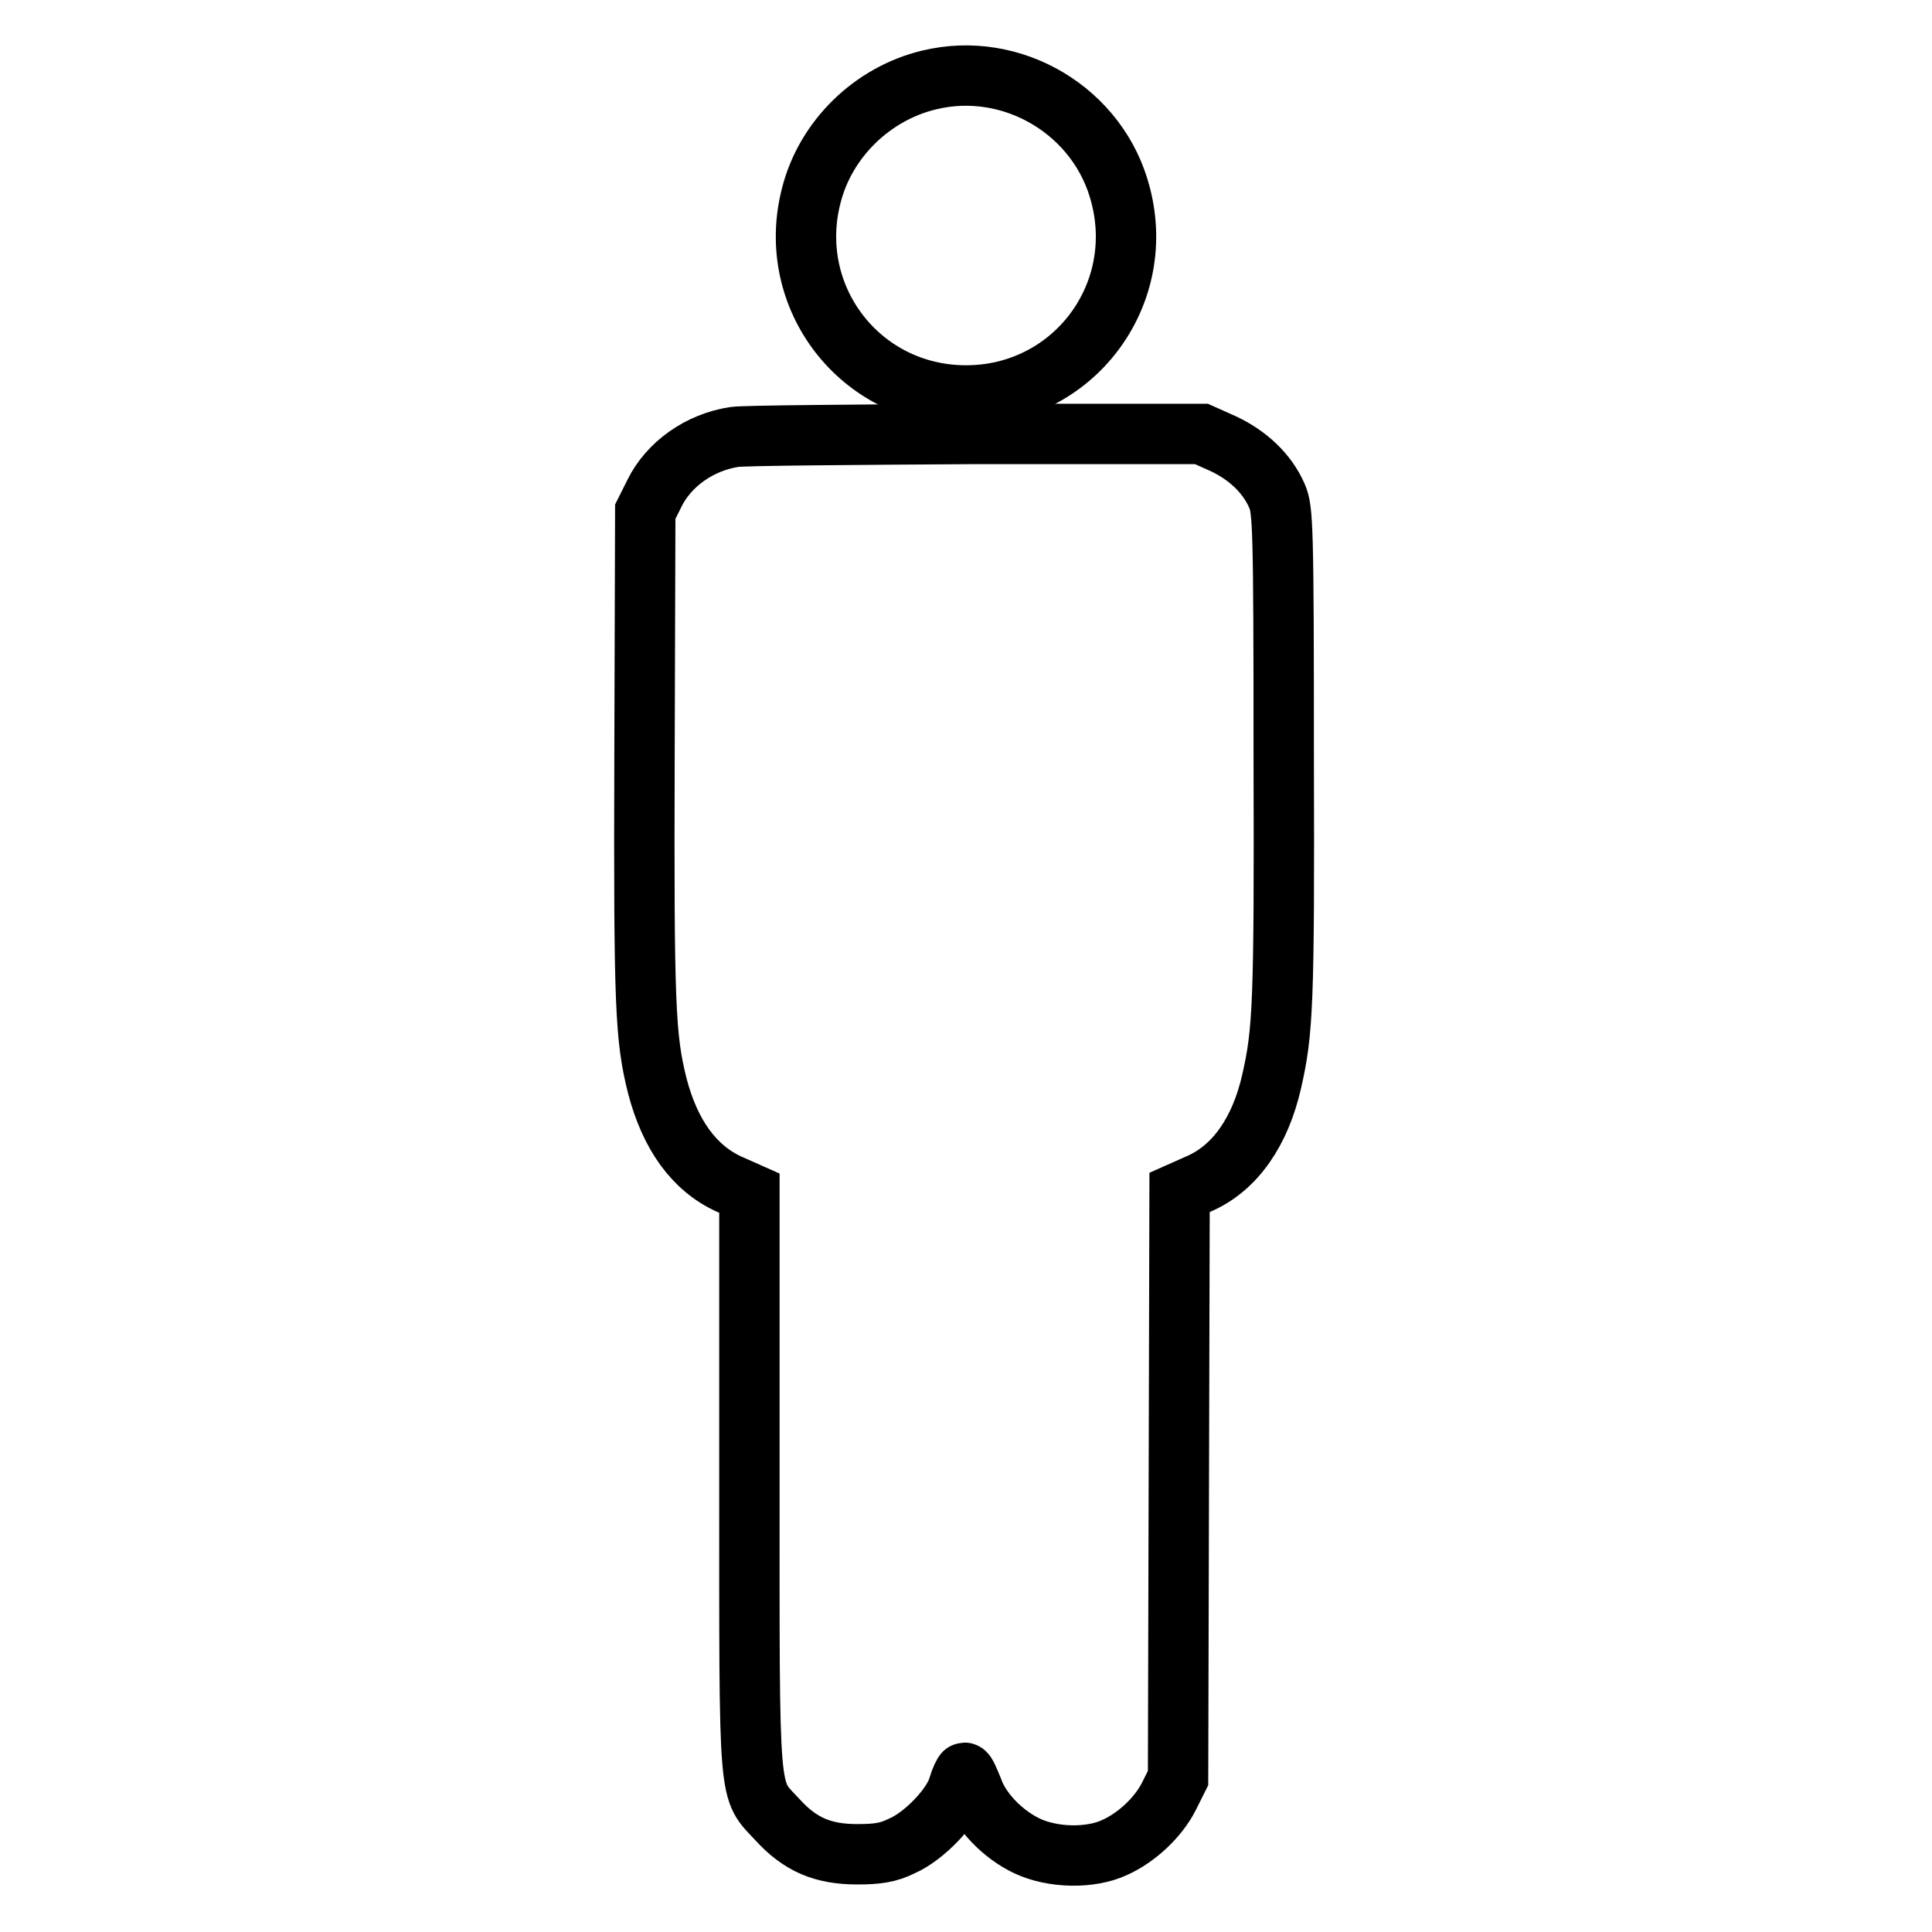 <?xml version="1.0" encoding="utf-8"?>
<!-- Svg Vector Icons : http://www.onlinewebfonts.com/icon -->
<!DOCTYPE svg PUBLIC "-//W3C//DTD SVG 1.1//EN" "http://www.w3.org/Graphics/SVG/1.1/DTD/svg11.dtd">
<svg version="1.1" xmlns="http://www.w3.org/2000/svg" xmlns:xlink="http://www.w3.org/1999/xlink" x="0px" y="0px" viewBox="0 0 256 256" enable-background="new 0 0 256 256" xml:space="preserve">
<g><g><g><path stroke-width="8" fill-opacity="0" stroke="#000000"  d="M123.1,10.6c-7.5,1.8-13.7,7.8-15.6,15.3C104,39.4,114,52.4,128,52.4s24-13,20.5-26.5C145.7,14.8,134.2,7.9,123.1,10.6z"/><path stroke-width="8" fill-opacity="0" stroke="#000000"  d="M97.3,57.9c-4.6,0.7-8.7,3.6-10.6,7.5l-1.2,2.4l-0.1,32.5c-0.1,33.1,0.1,37.2,1.7,43.6c1.7,6.5,4.9,10.9,9.5,13l2.7,1.2v38.1c0,43.2-0.2,40.7,3.7,44.9c3,3.3,6,4.6,10.6,4.6c2.6,0,4.1-0.2,5.9-1.1c3-1.3,6.8-5.3,7.5-7.9c0.3-1,0.7-1.8,0.8-1.8c0.2,0,0.6,1,1.1,2.2c1,2.9,4,6,7.2,7.5c3.4,1.6,8.4,1.7,11.6,0.2c2.9-1.3,5.8-4,7.2-6.8l1.2-2.4l0.1-38.8l0.1-38.8l2.7-1.2c4.7-2.1,8-6.9,9.5-13.5c1.5-6.6,1.7-10.2,1.6-42.9c0-30.8-0.1-32.9-0.9-34.7c-1.3-3-3.9-5.4-7.1-6.9l-2.9-1.3l-30,0C113.2,57.6,98.6,57.7,97.3,57.9z"/></g></g></g>
</svg>
